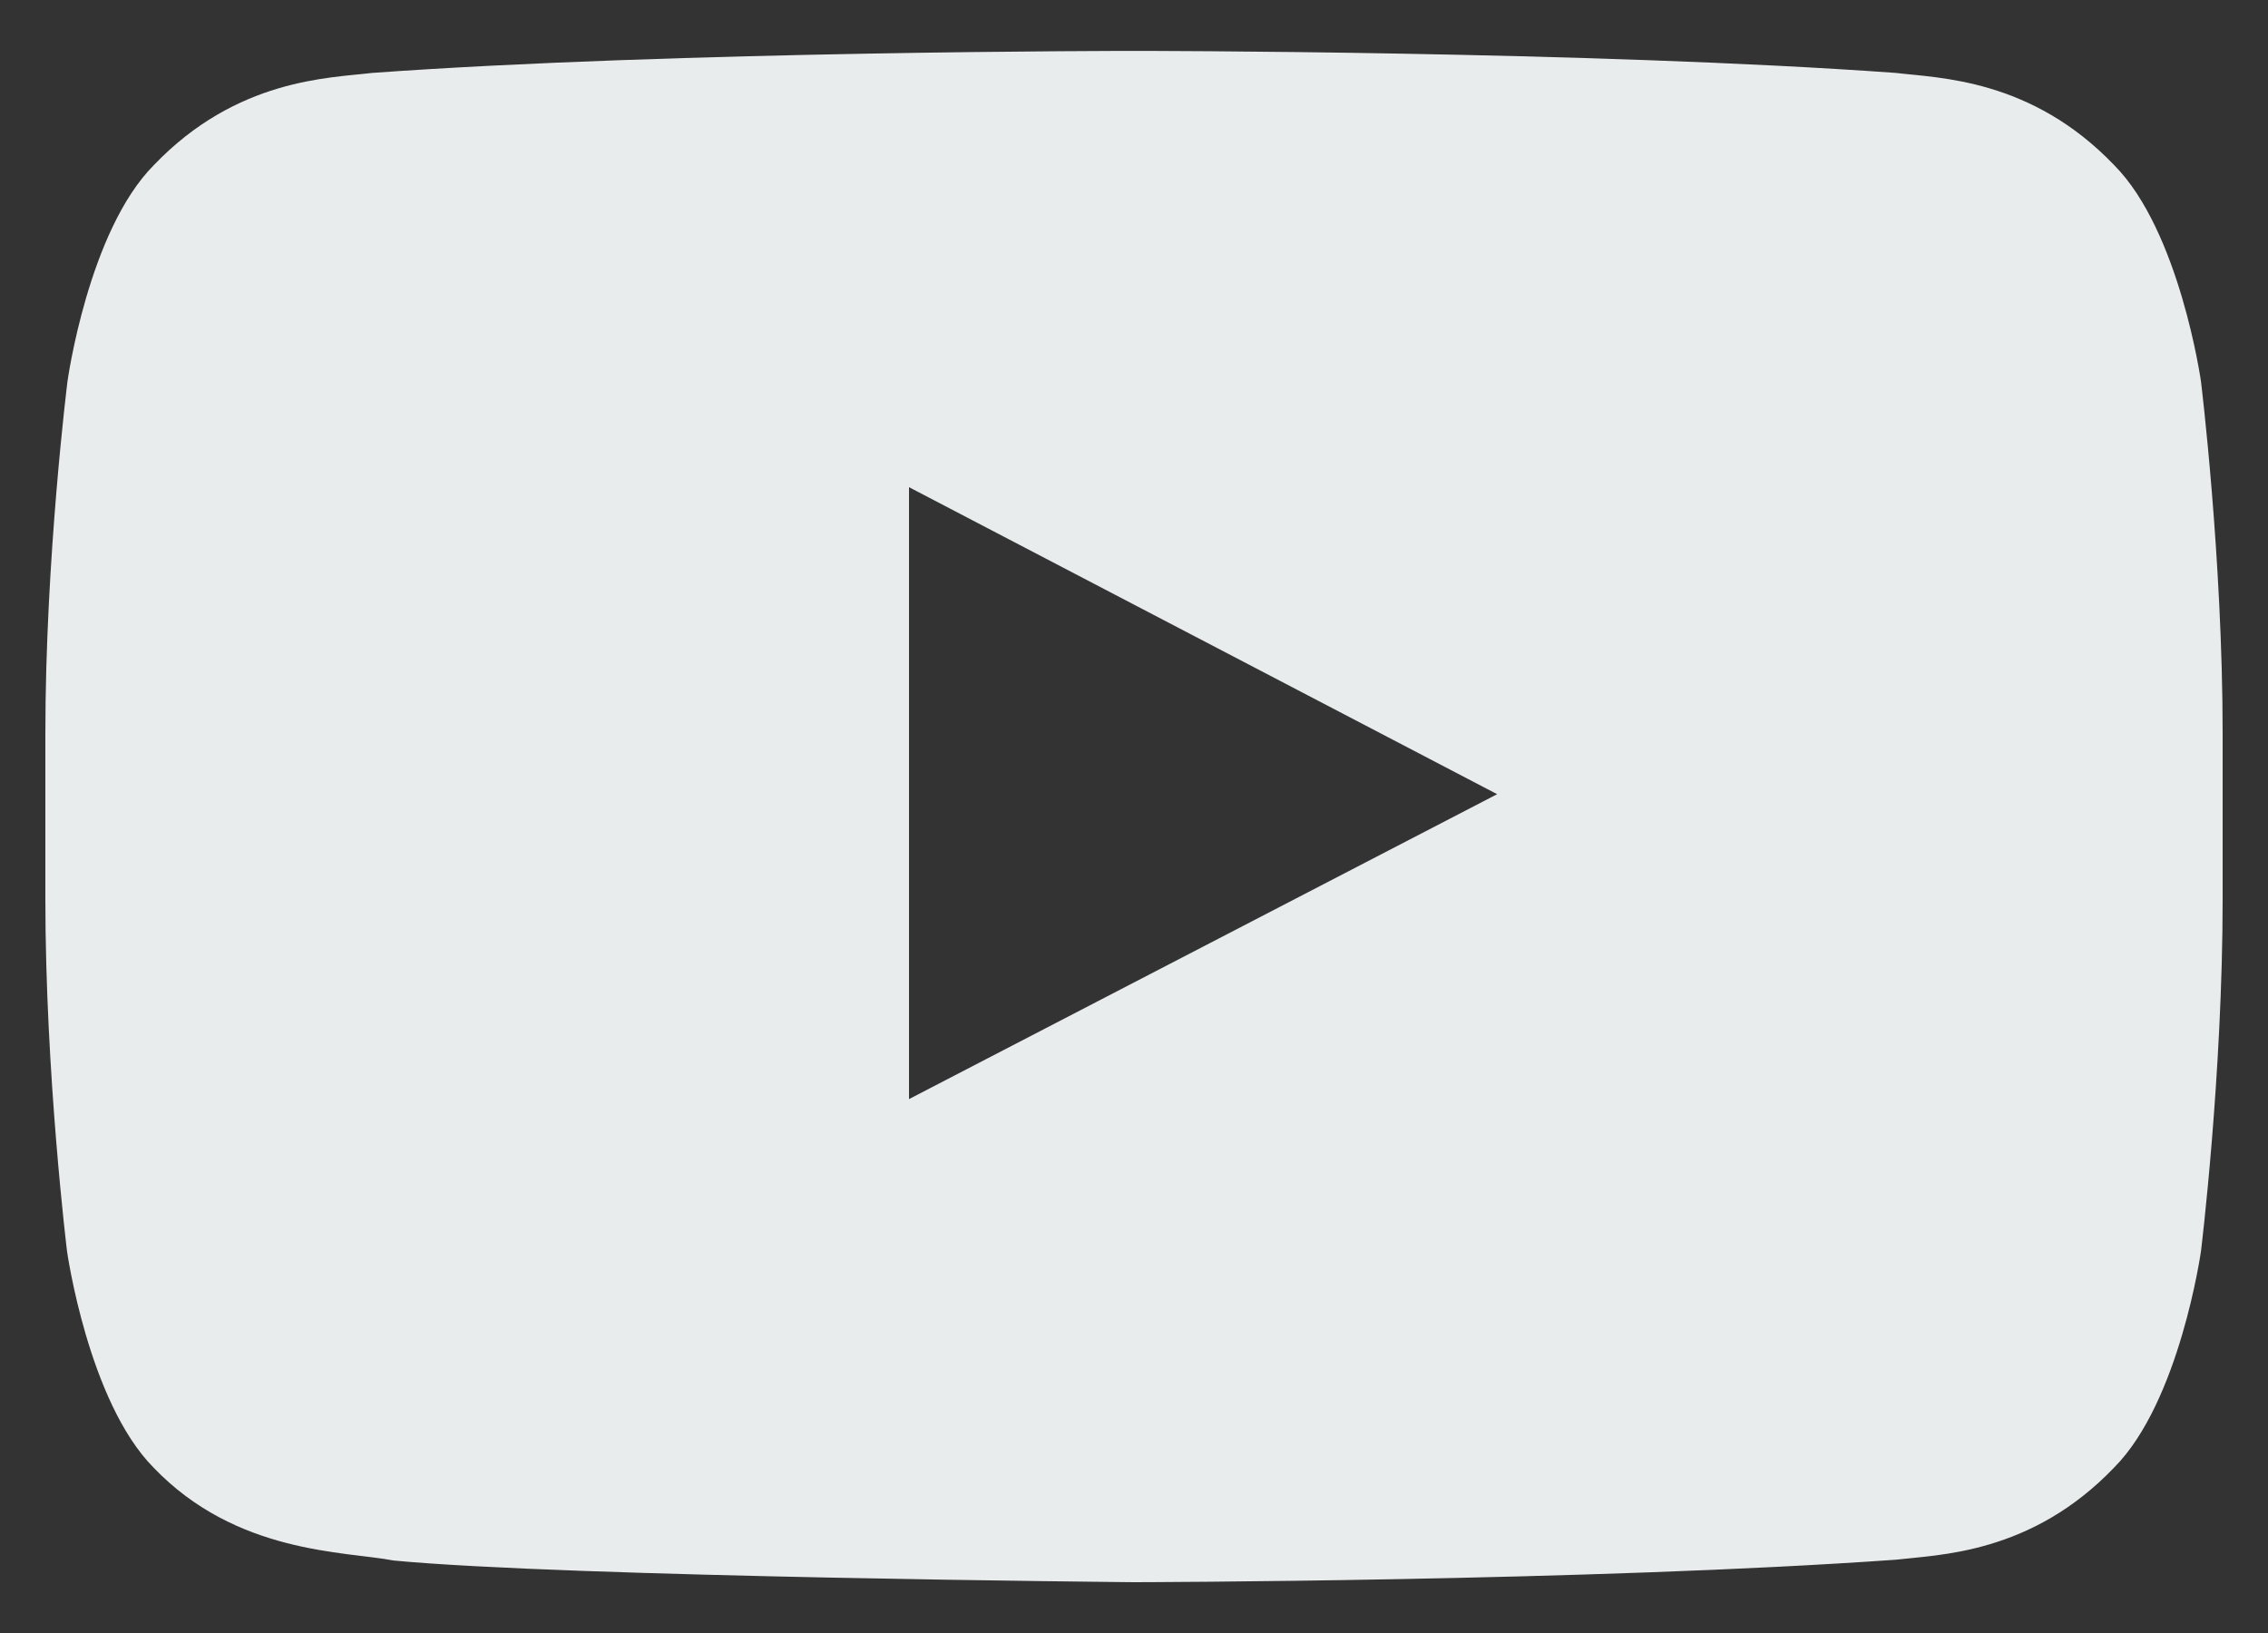<svg xmlns="http://www.w3.org/2000/svg" width="25" height="18" viewBox="0 0 25 18" fill="none"><rect x="0" y="0" width="25" height="18" fill="#333333" stroke="none"/><path d="M24.261 4.203C24.261 4.203 24.027 2.548 23.305 1.821C22.391 0.865 21.369 0.861 20.9 0.804C17.544 0.561 12.505 0.561 12.505 0.561H12.495C12.495 0.561 7.456 0.561 4.1 0.804C3.631 0.861 2.609 0.865 1.695 1.821C0.973 2.548 0.744 4.203 0.744 4.203C0.744 4.203 0.5 6.148 0.5 8.089V9.907C0.5 11.848 0.739 13.793 0.739 13.793C0.739 13.793 0.973 15.448 1.691 16.175C2.605 17.131 3.805 17.098 4.339 17.201C6.261 17.384 12.5 17.44 12.5 17.44C12.5 17.44 17.544 17.431 20.9 17.192C21.369 17.136 22.391 17.131 23.305 16.175C24.027 15.448 24.261 13.793 24.261 13.793C24.261 13.793 24.5 11.853 24.5 9.907V8.089C24.5 6.148 24.261 4.203 24.261 4.203ZM10.02 12.115V5.37L16.503 8.754L10.02 12.115Z" fill="#E9ECED"/></svg>